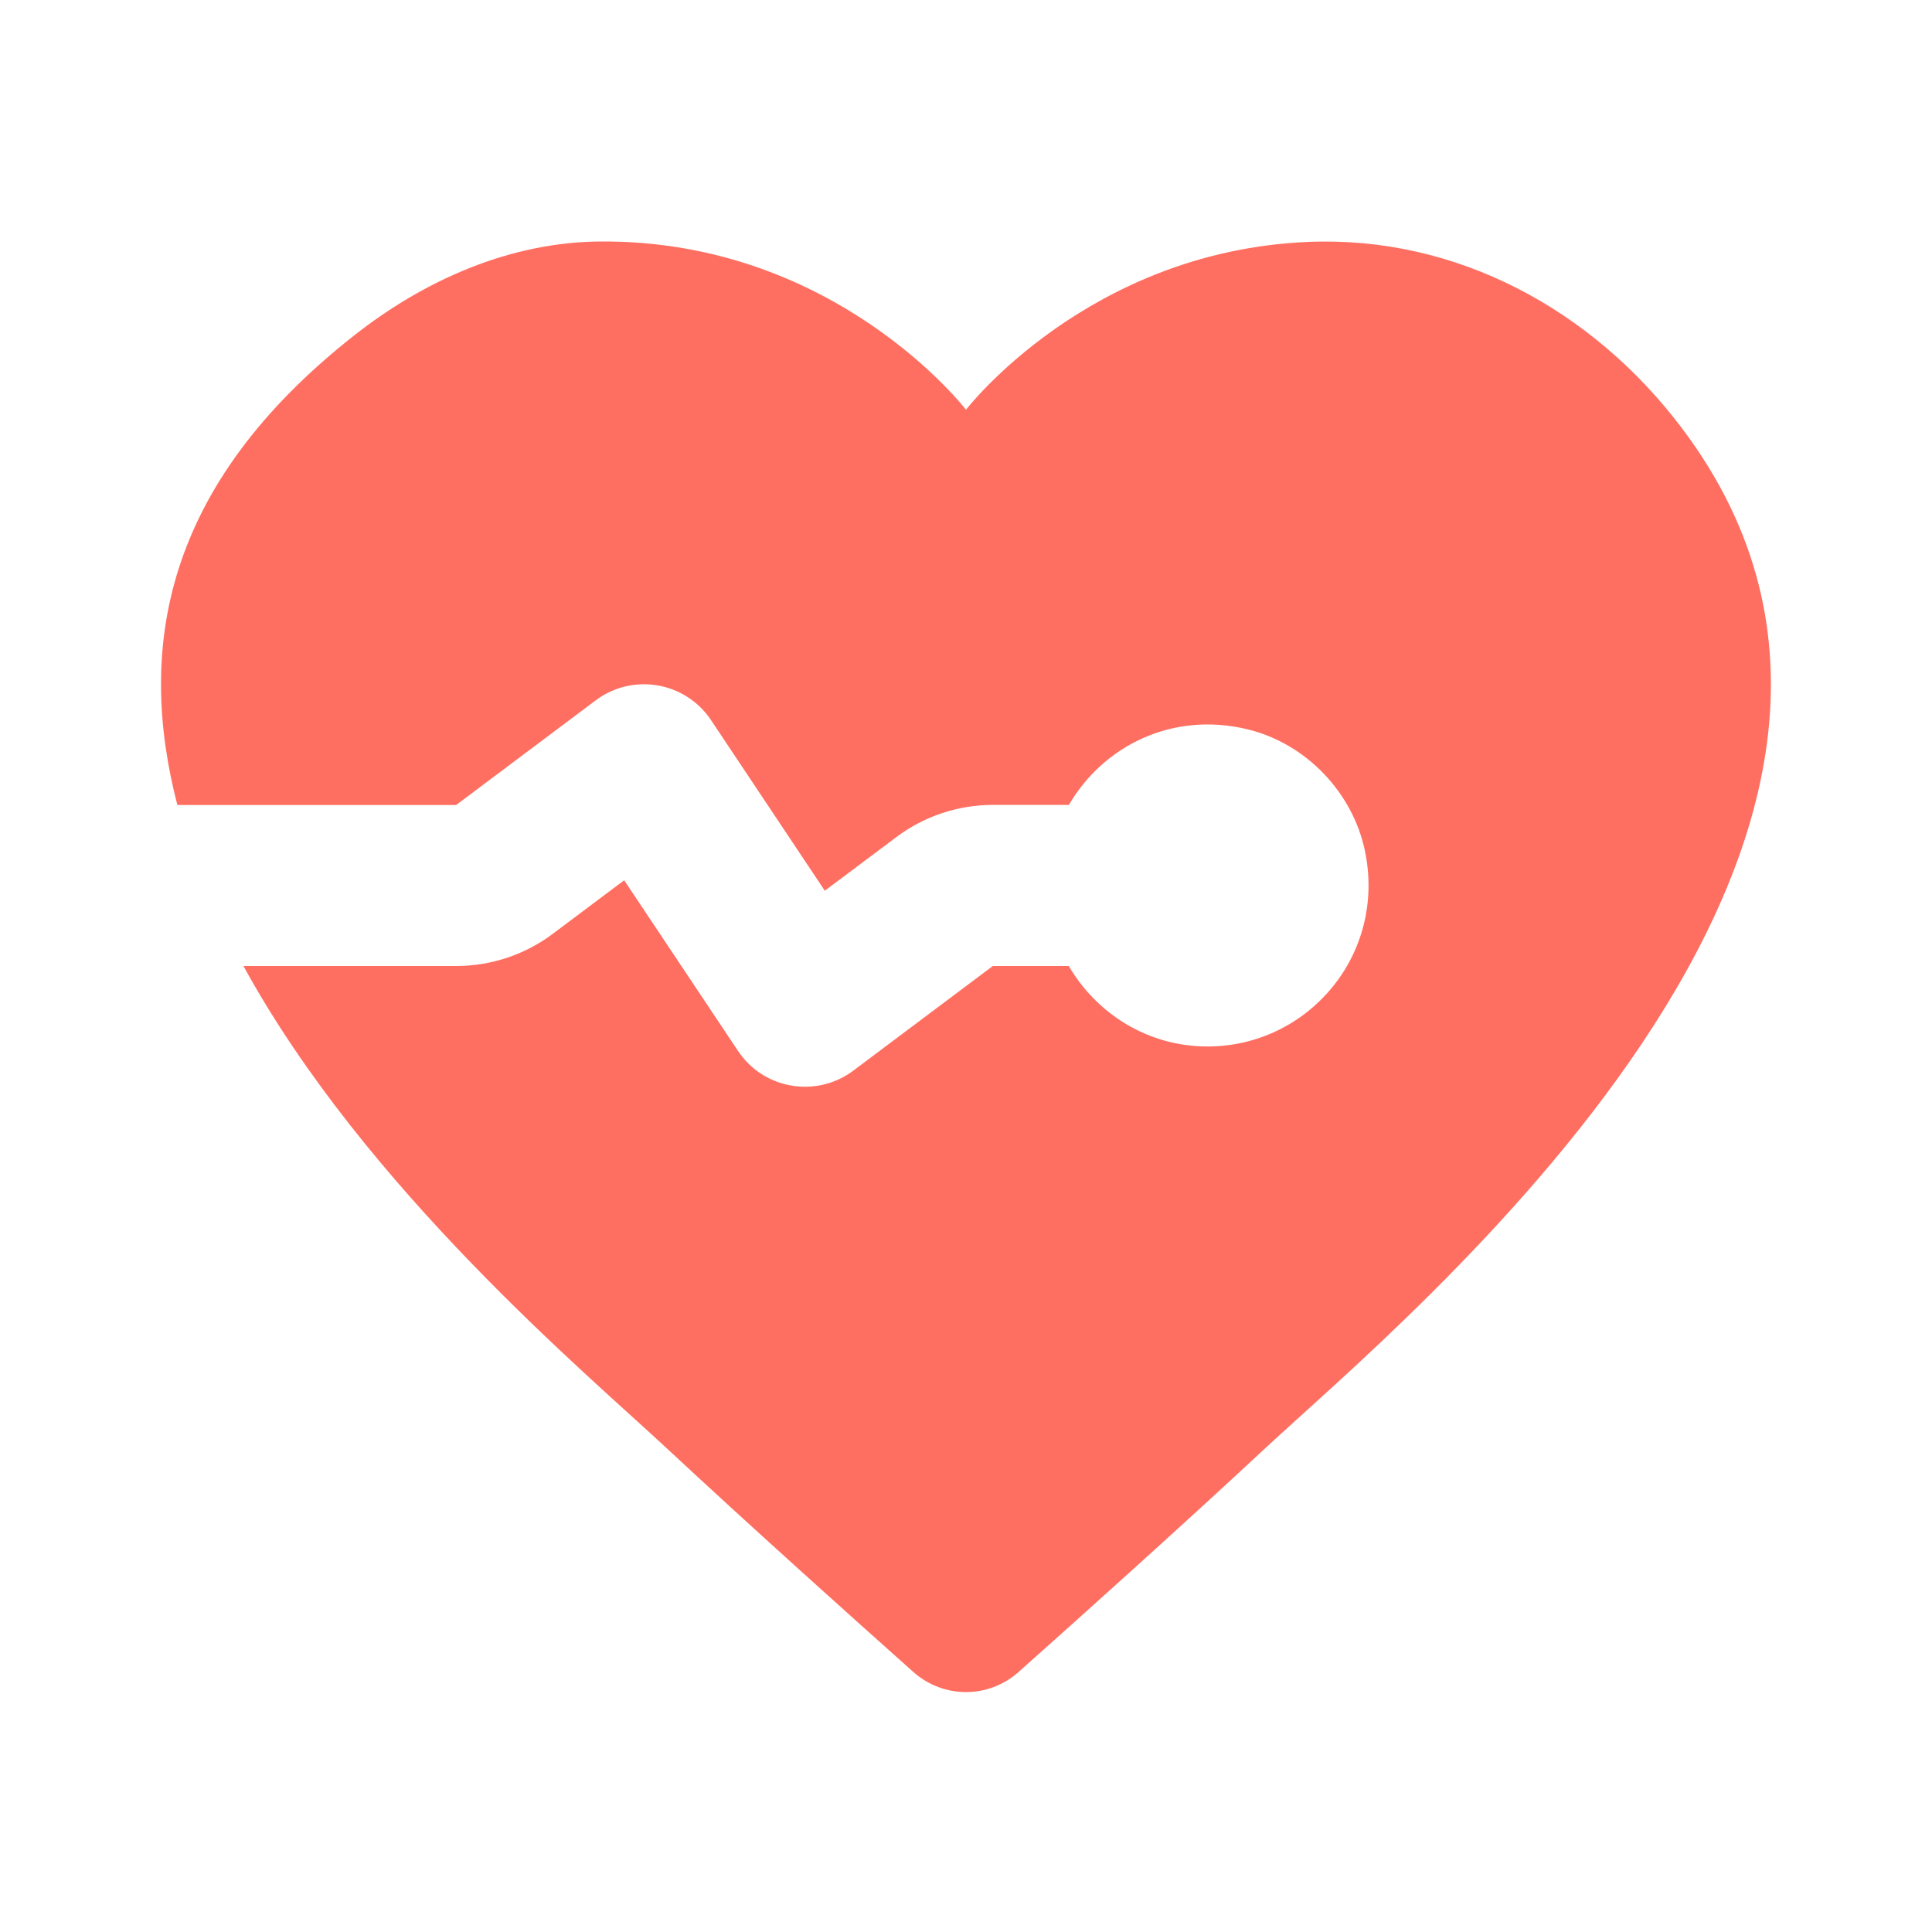 <svg width="50" height="50" viewBox="0 0 50 50" fill="none" xmlns="http://www.w3.org/2000/svg">
<path d="M33.867 6.26C28.156 6.494 25 10.604 25 10.604C25 10.604 21.619 6.2 15.523 6.25C13.204 6.269 10.996 7.242 9.173 8.675C4.206 12.579 3.546 16.806 4.59 20.833H11.806L15.417 18.125C16.373 17.408 17.738 17.642 18.4 18.635L21.346 23.052L23.196 21.665C23.917 21.123 24.794 20.831 25.696 20.831H27.663C28.544 19.317 30.329 18.396 32.296 18.877C33.796 19.244 35.006 20.504 35.323 22.015C35.888 24.71 33.846 27.083 31.25 27.083C29.712 27.083 28.383 26.239 27.66 25H25.694L22.083 27.708C21.127 28.425 19.762 28.192 19.1 27.198L16.154 22.781L14.306 24.167C13.585 24.708 12.708 25 11.806 25H6.3C9.454 30.758 15.221 35.583 17.252 37.479C19.404 39.483 22.058 41.864 23.635 43.269C24.417 43.965 25.581 43.965 26.363 43.269C27.94 41.864 30.596 39.483 32.746 37.479C36.329 34.139 51.562 21.7 43.517 11.067C41.206 8.01 37.696 6.104 33.867 6.26Z" fill="#FF6F61"/>
</svg>
